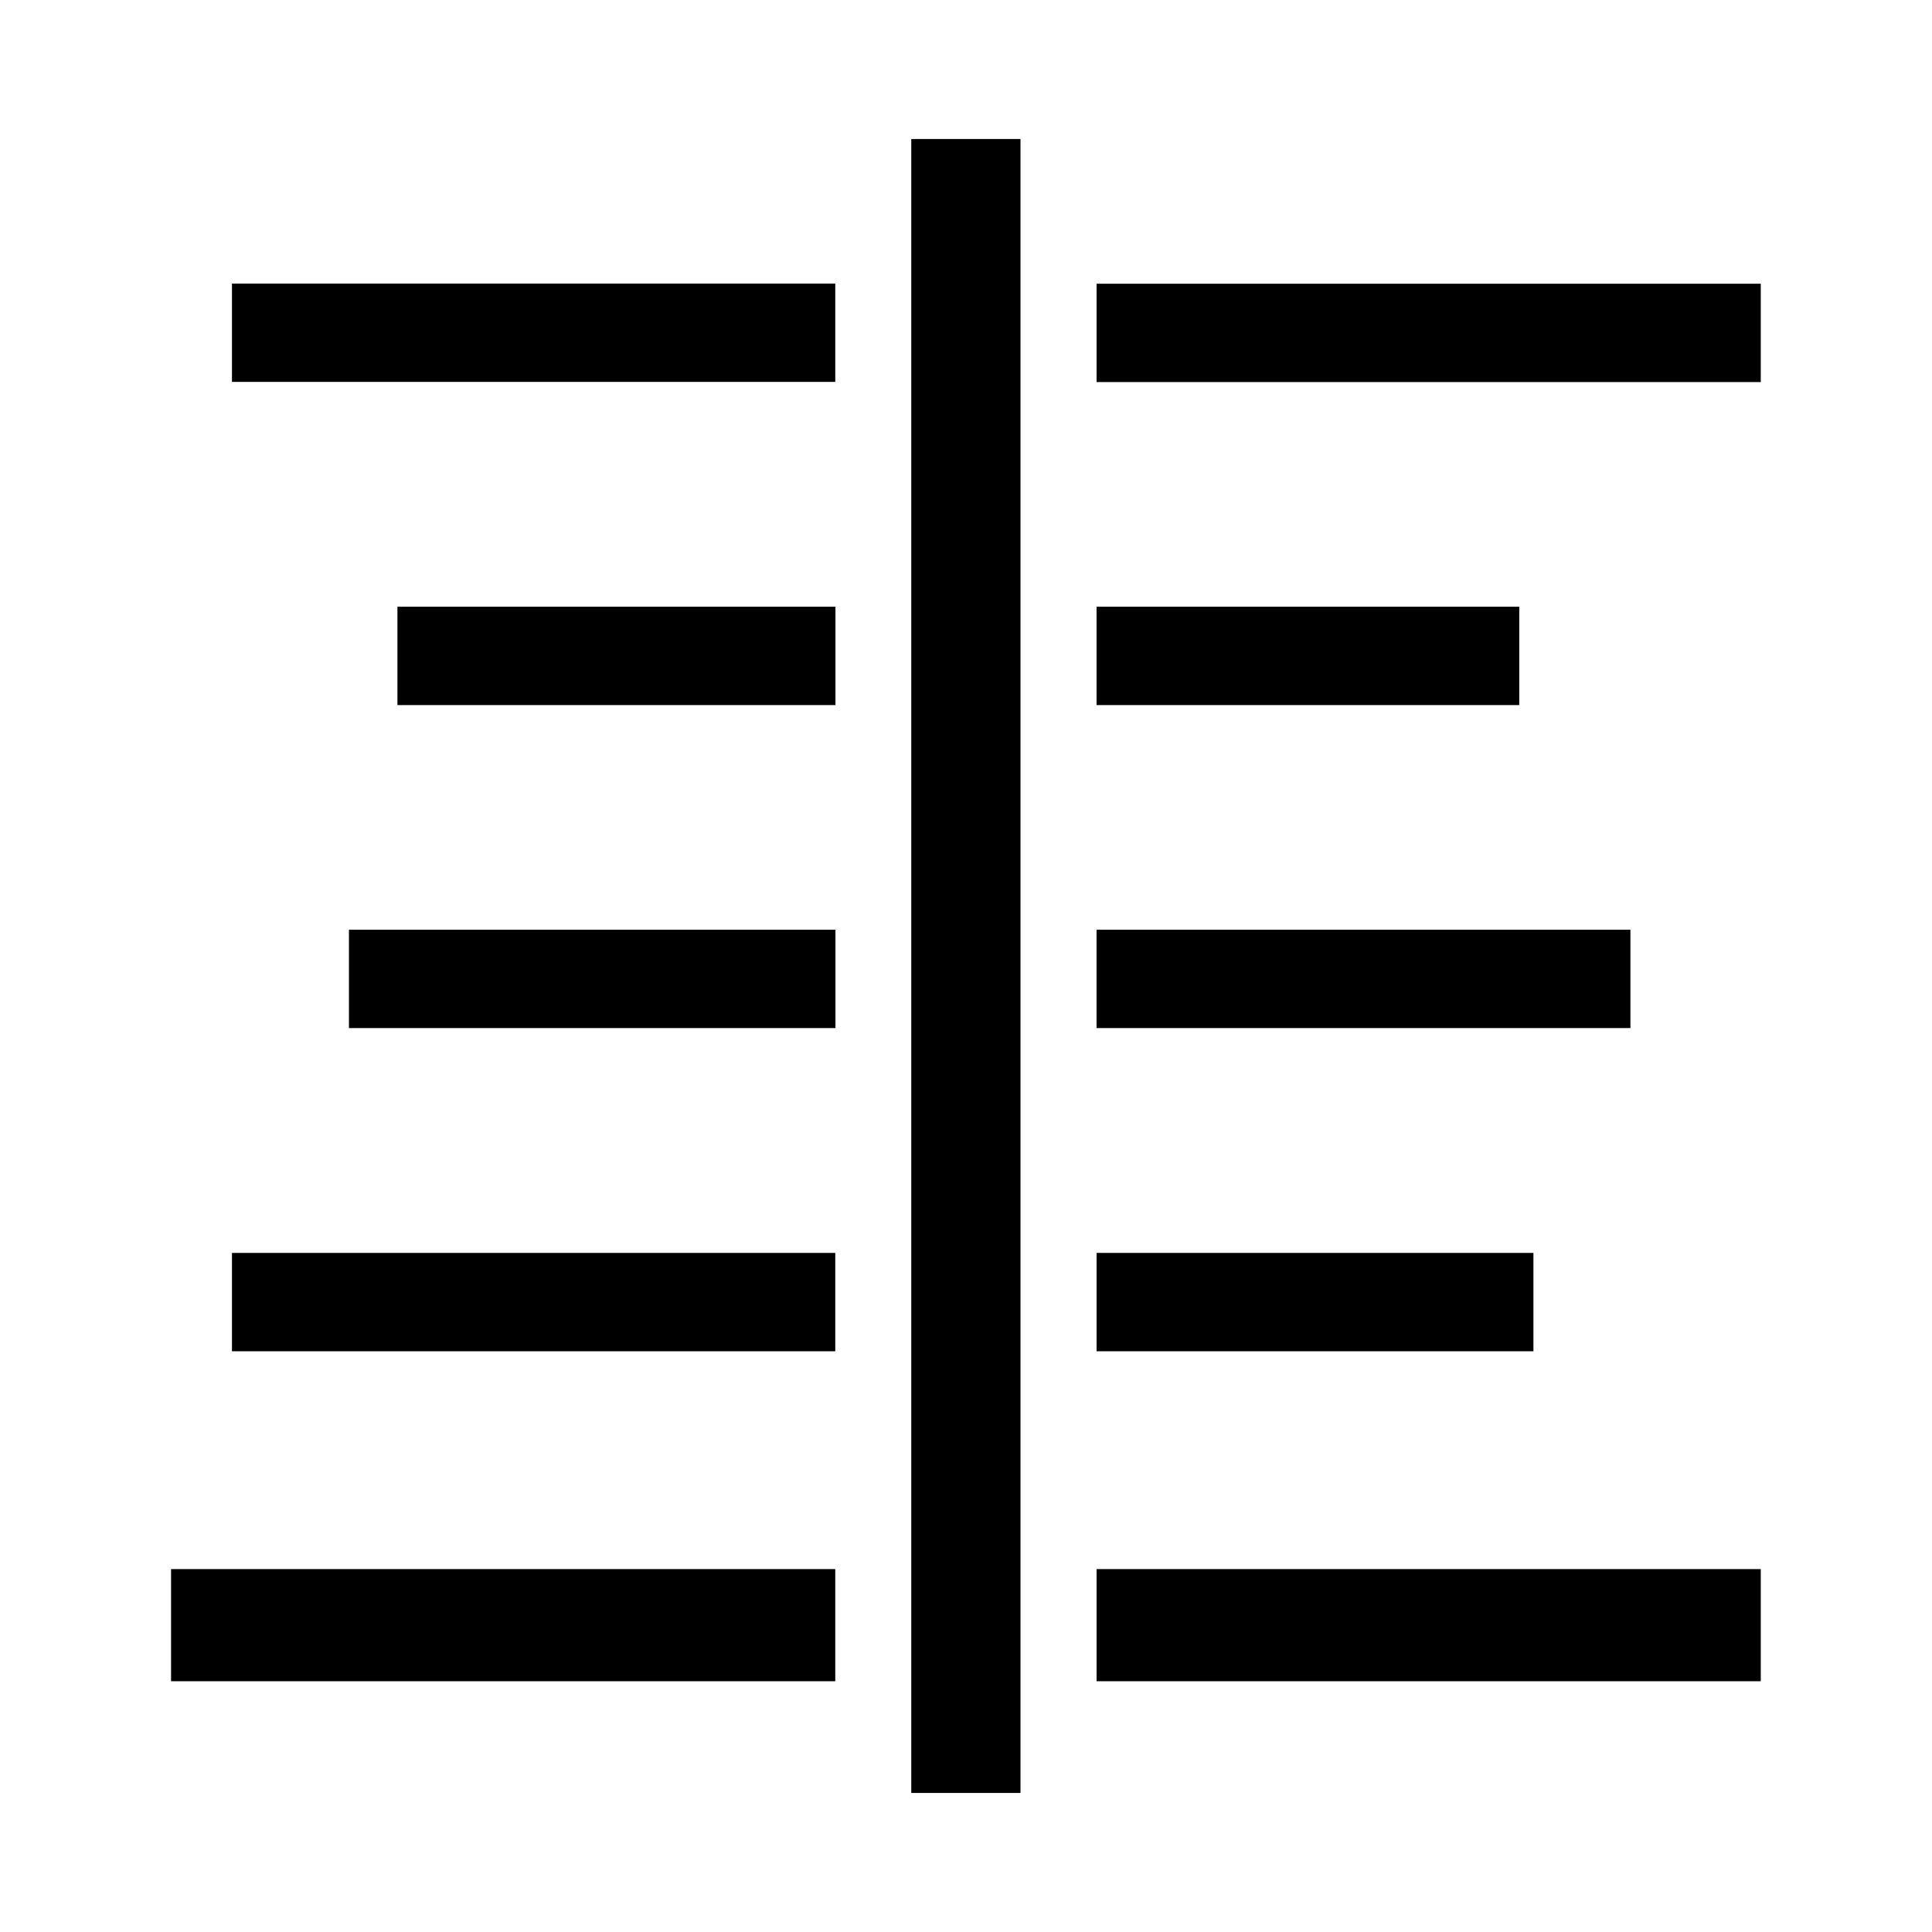 <?xml version="1.0" encoding="UTF-8"?>
<!-- Uploaded to: ICON Repo, www.iconrepo.com, Generator: ICON Repo Mixer Tools -->
<svg fill="#000000" width="800px" height="800px" version="1.1" viewBox="144 144 512 512" xmlns="http://www.w3.org/2000/svg">
 <path d="m385.5 180.84h28.941v438.31h-28.941zm161.17 123.95h-112.07v26.062h112.02v-26.062zm29.406 85.598h-141.48v26.062h141.48zm-25.703 85.645h-115.77v26.062h115.77zm-115.77 113.51h176.02v-29.715h-176.02zm-245.27 0h176.02v-29.715h-176.02zm16.141-87.445h159.88v-26.062h-159.88zm31-85.648h128.93v-26.062h-128.93zm12.852-85.598h116.08v-26.062h-116.08zm-43.852-85.645h159.88v-26.062h-159.88zm229.13-26.016v26.062h176.02v-26.062z"/>
</svg>